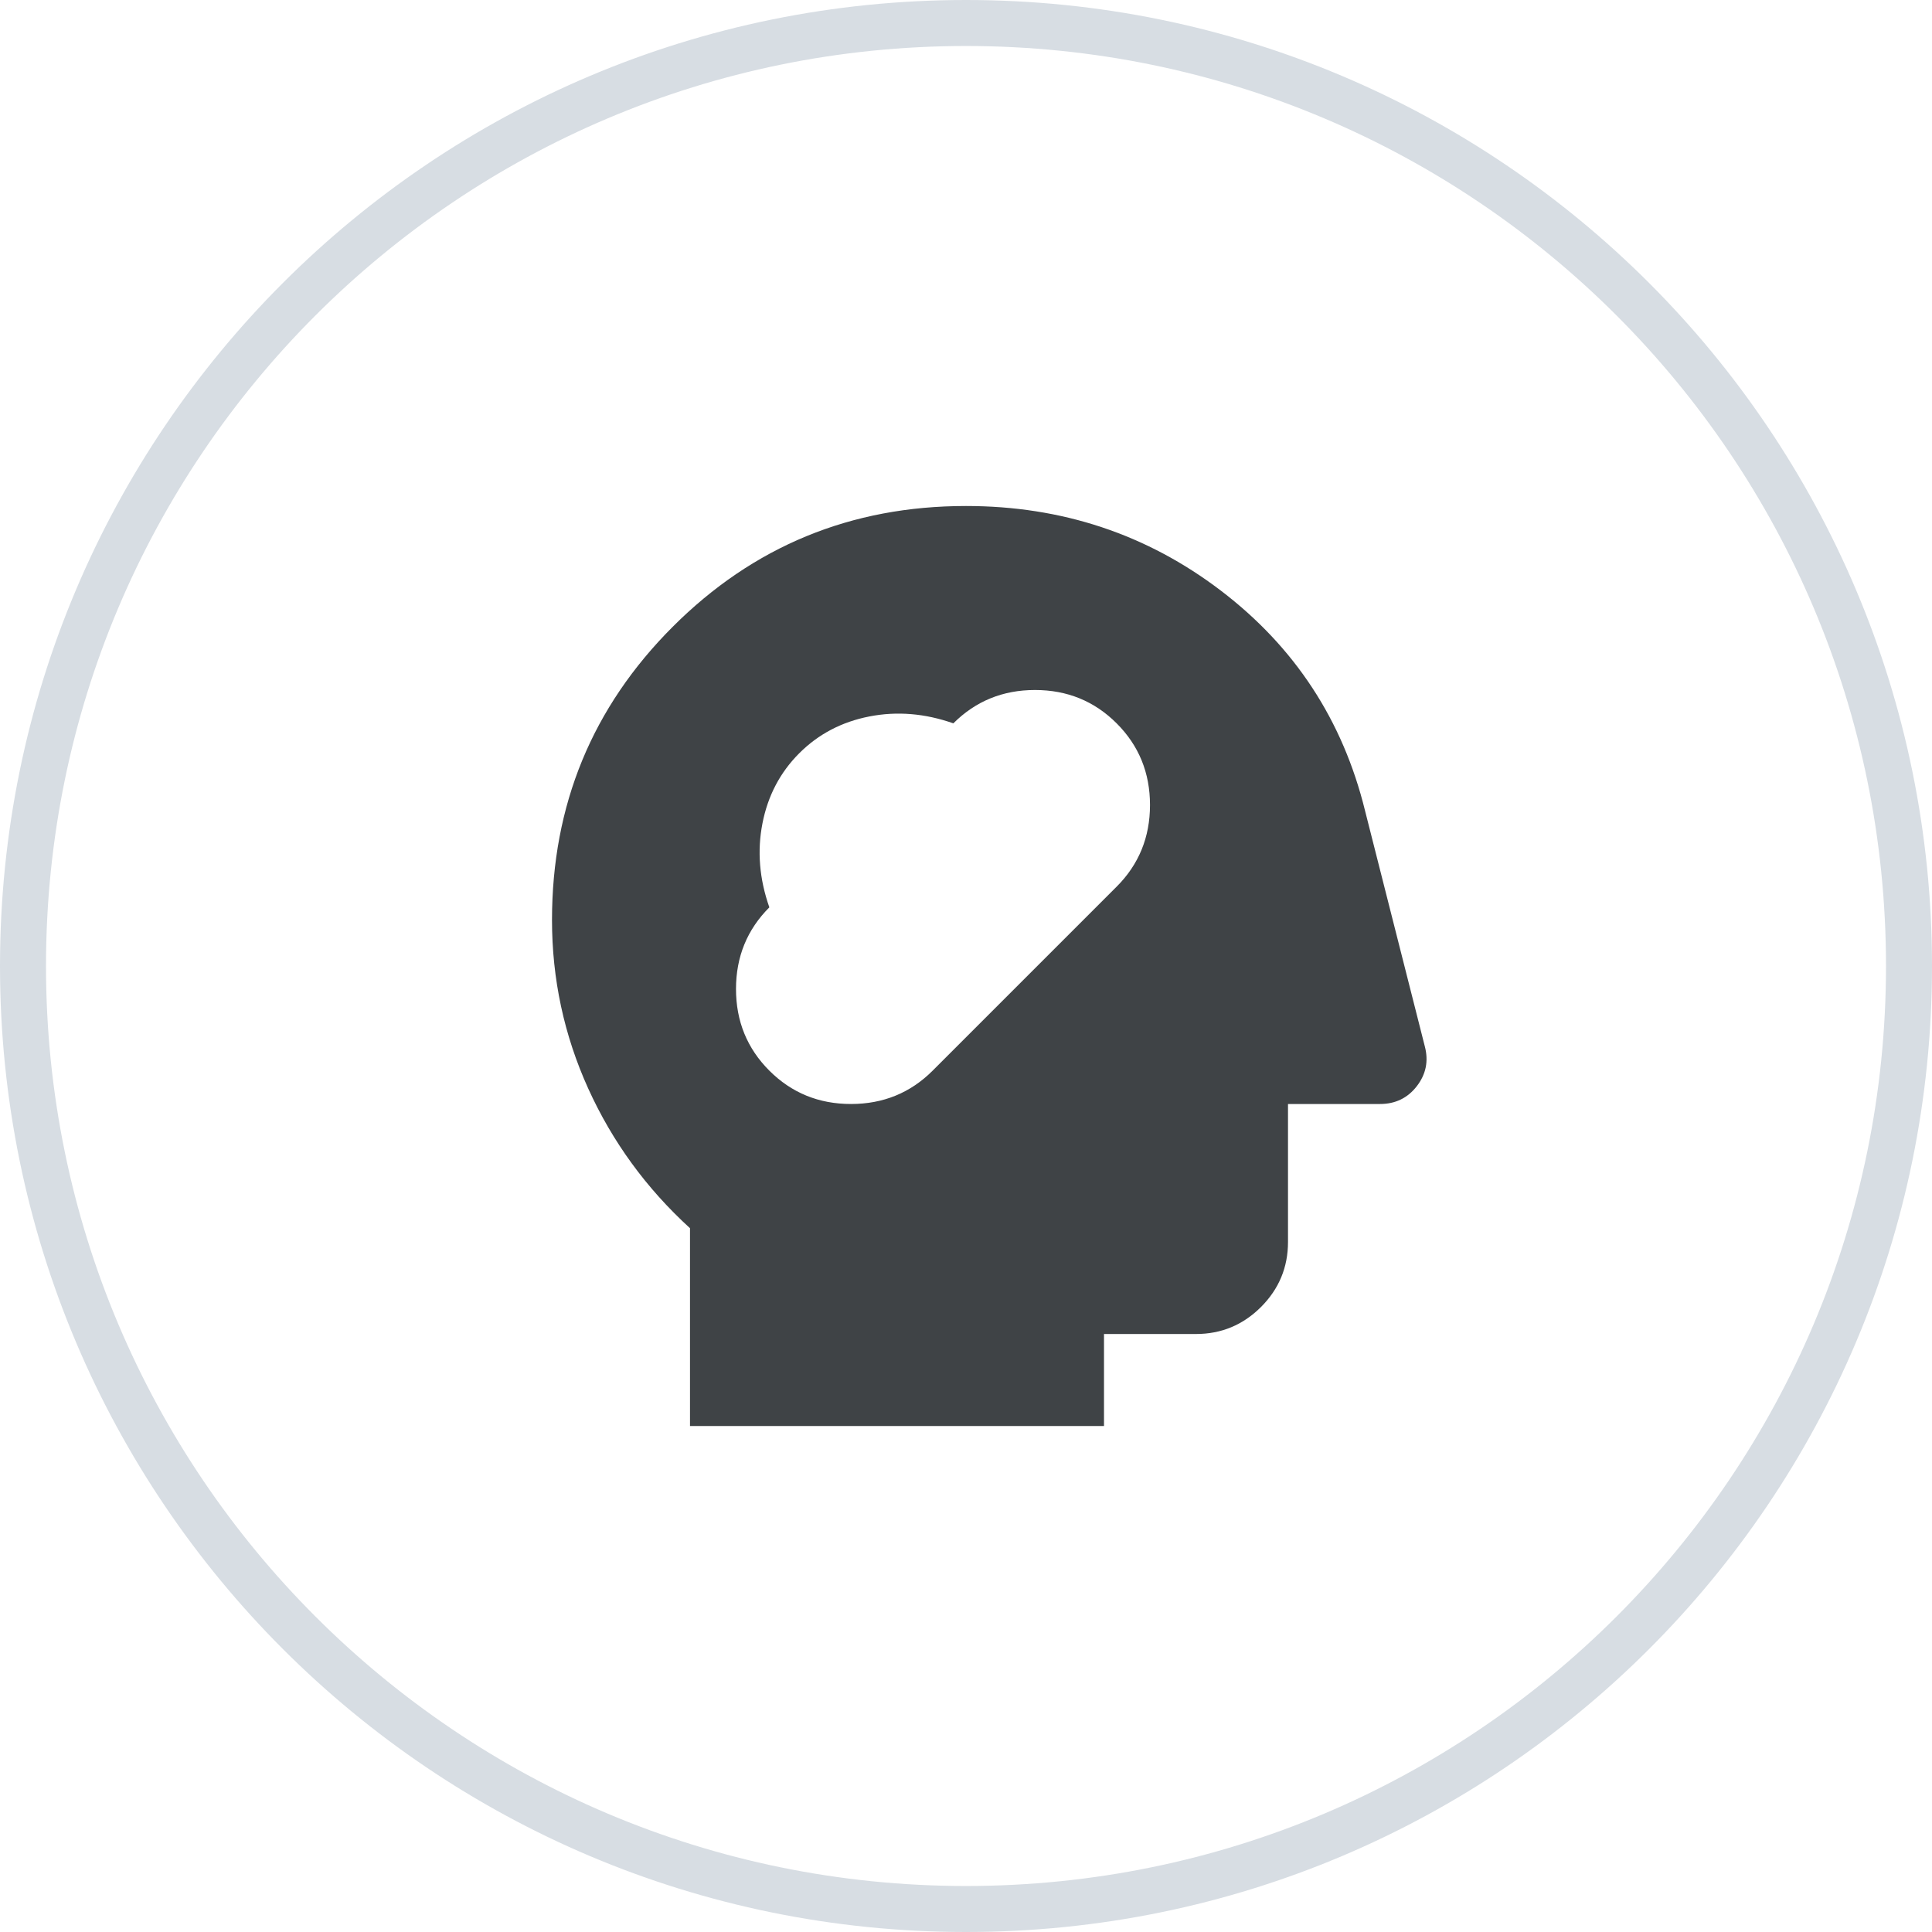 <svg width="42" height="42" viewBox="0 0 42 42" fill="none" xmlns="http://www.w3.org/2000/svg">
<path d="M21 0.5C9.678 0.5 0.5 9.678 0.5 21C0.5 32.322 9.678 41.5 21 41.5C32.322 41.5 41.5 32.322 41.5 21C41.5 9.678 32.322 0.5 21 0.5Z" stroke="#D7DDE3"/>
<mask id="mask0_233_3875" style="mask-type:alpha" maskUnits="userSpaceOnUse" x="9" y="9" width="24" height="24">
<rect x="9" y="9" width="24" height="24" fill="#D9D9D9"/>
</mask>
<g mask="url(#mask0_233_3875)">
<path d="M15 31V26.7C14.05 25.833 13.312 24.821 12.787 23.663C12.262 22.504 12 21.283 12 20C12 17.5 12.875 15.375 14.625 13.625C16.375 11.875 18.5 11 21 11C23.083 11 24.929 11.613 26.538 12.838C28.146 14.062 29.192 15.658 29.675 17.625L30.975 22.75C31.058 23.067 31 23.354 30.8 23.613C30.6 23.871 30.333 24 30 24H28V27C28 27.55 27.804 28.021 27.413 28.413C27.021 28.804 26.55 29 26 29H24V31H15ZM16.725 23.275C17.208 23.758 17.8 24 18.5 24C19.2 24 19.792 23.758 20.275 23.275L24.275 19.275C24.758 18.792 25 18.2 25 17.5C25 16.8 24.758 16.208 24.275 15.725C23.792 15.242 23.2 15 22.5 15C21.8 15 21.208 15.242 20.725 15.725C20.108 15.508 19.5 15.458 18.9 15.575C18.3 15.692 17.792 15.958 17.375 16.375C16.958 16.792 16.692 17.3 16.575 17.9C16.458 18.5 16.508 19.108 16.725 19.725C16.242 20.208 16 20.8 16 21.5C16 22.2 16.242 22.792 16.725 23.275Z" fill="#3F4346"/>
</g>
</svg>
